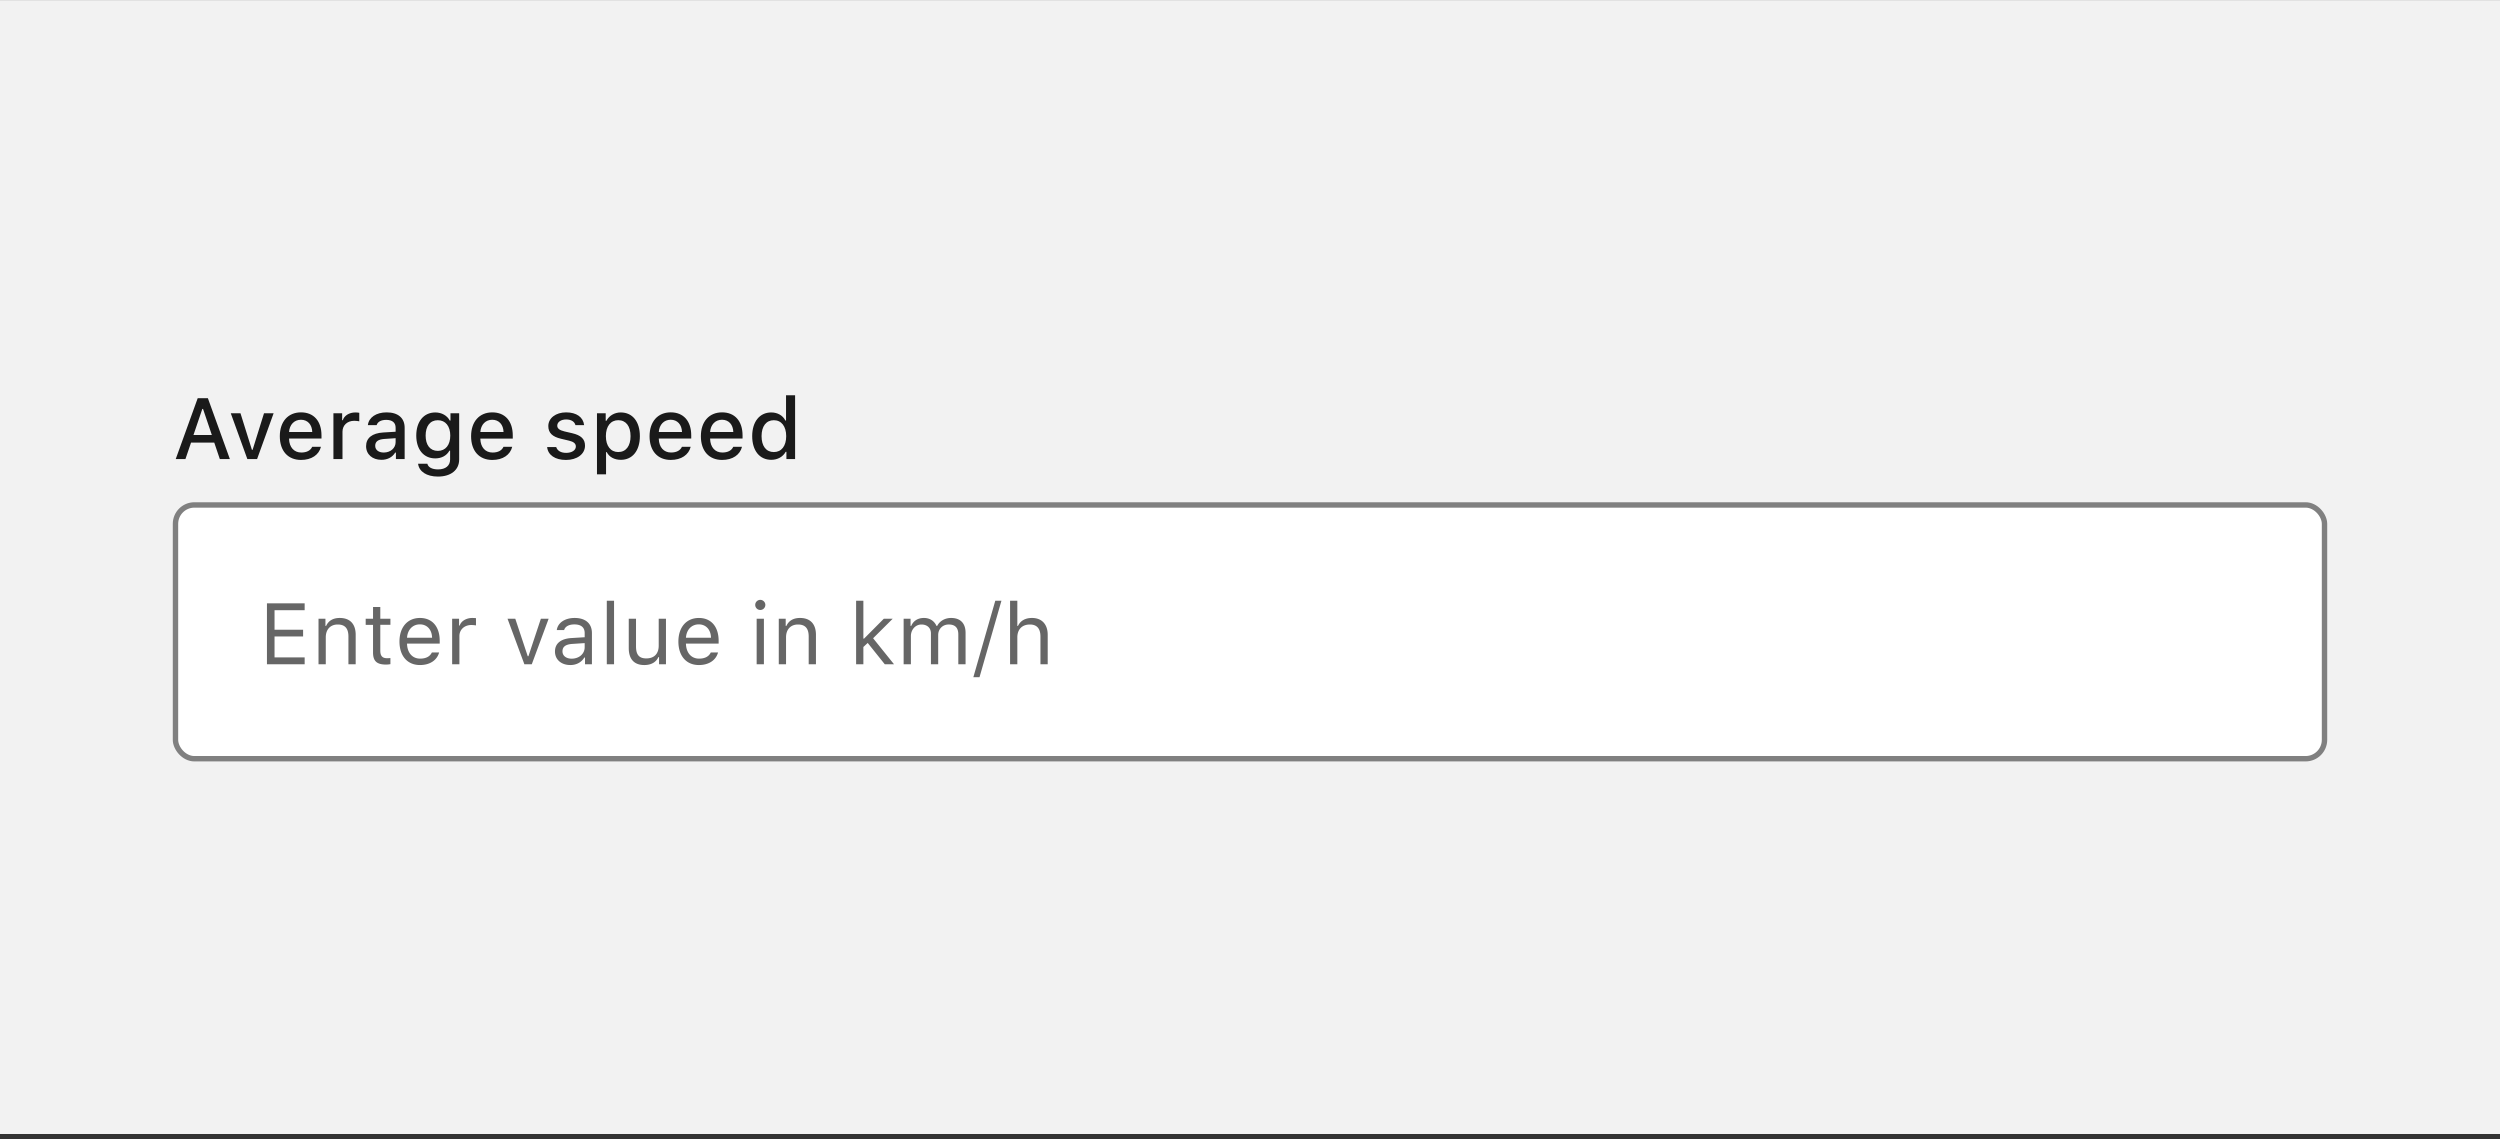 <svg xmlns="http://www.w3.org/2000/svg" width="463" height="211" fill="none"><rect width="100%" height="100%" fill="#333333" stroke="none"/><clipPath id="a"><path d="M32 69.016h399v20H32z"/></clipPath><path fill="#f2f2f2" d="M0 .016h463v210H0z"/><g clip-path="url(#a)"><path fill="#1a1a1a" d="m40.71 85.016-1.03-3.047h-4.297l-1.04 3.047h-1.796l4.07-11.273H38.5l4.07 11.273zm-3.241-9.281-1.64 4.828h3.405l-1.632-4.828zm13.207.797-3.062 8.484h-1.805l-3.07-8.484h1.797l2.117 6.765h.133l2.11-6.765zm7.145 6.21h1.618c-.368 1.5-1.743 2.438-3.688 2.438-2.437 0-3.93-1.68-3.93-4.39 0-2.696 1.524-4.422 3.922-4.422 2.368 0 3.797 1.617 3.797 4.273v.578h-6.008v.078c.055 1.54.922 2.508 2.266 2.508 1.016 0 1.711-.375 2.024-1.062m-2.085-5.007c-1.243 0-2.11.906-2.204 2.273h4.297c-.039-1.375-.851-2.273-2.093-2.273m6.012 7.281v-8.484h1.617v1.289h.125c.242-.836 1.188-1.438 2.297-1.438.25 0 .57.024.75.063v1.578c-.14-.039-.64-.094-.938-.094-1.273 0-2.171.82-2.171 2.016v5.07zm8.887.14c-1.64 0-2.836-.984-2.836-2.53 0-1.524 1.14-2.407 3.164-2.532l2.305-.14v-.743c0-.93-.594-1.453-1.742-1.453-.938 0-1.586.352-1.774.97h-1.625c.172-1.43 1.547-2.36 3.477-2.36 2.133 0 3.336 1.062 3.336 2.843v5.805h-1.617v-1.203h-.133c-.508.86-1.438 1.344-2.555 1.344m.43-1.35c1.265 0 2.203-.829 2.203-1.923v-.734l-2.078.14c-1.172.079-1.703.493-1.703 1.266 0 .79.664 1.25 1.578 1.25m10.043 4.452c-2.125 0-3.5-.945-3.68-2.375h1.72c.14.641.851 1.047 1.984 1.047 1.398 0 2.226-.687 2.226-1.836v-1.633h-.125c-.515.922-1.453 1.43-2.625 1.43-2.171 0-3.515-1.68-3.515-4.226 0-2.57 1.36-4.282 3.531-4.282 1.172 0 2.195.578 2.672 1.5h.133v-1.351h1.61v8.57c0 1.93-1.524 3.156-3.93 3.156m-.023-4.757c1.438 0 2.305-1.102 2.305-2.836 0-1.735-.875-2.844-2.305-2.844-1.445 0-2.258 1.11-2.258 2.844s.813 2.836 2.258 2.836m12.16-.758h1.618c-.367 1.5-1.742 2.437-3.688 2.437-2.437 0-3.93-1.68-3.93-4.39 0-2.696 1.524-4.422 3.923-4.422 2.367 0 3.796 1.617 3.796 4.273v.578h-6.007v.078c.054 1.54.922 2.508 2.265 2.508 1.016 0 1.711-.375 2.024-1.062m-2.085-5.008c-1.242 0-2.11.906-2.203 2.273h4.297c-.04-1.375-.852-2.273-2.094-2.273m10.384 1.172c0-1.477 1.383-2.54 3.305-2.54 1.914 0 3.164.891 3.328 2.36h-1.61c-.156-.633-.765-1.047-1.718-1.047-.938 0-1.649.461-1.649 1.149 0 .523.43.851 1.352 1.07l1.414.328c1.617.375 2.375 1.07 2.375 2.305 0 1.578-1.492 2.648-3.524 2.648-2.023 0-3.343-.914-3.492-2.39h1.68c.211.664.836 1.078 1.851 1.078 1.047 0 1.789-.485 1.789-1.18 0-.531-.398-.875-1.25-1.078l-1.484-.352c-1.617-.375-2.367-1.093-2.367-2.351m13.426-2.524c2.164 0 3.531 1.696 3.531 4.391 0 2.68-1.367 4.383-3.515 4.383-1.211 0-2.172-.524-2.617-1.422h-.133v4.11h-1.68V76.531h1.617v1.406h.125c.516-.969 1.516-1.555 2.672-1.555m-.476 7.336c1.429 0 2.281-1.101 2.281-2.945s-.852-2.953-2.274-2.953c-1.414 0-2.296 1.133-2.296 2.953 0 1.812.882 2.945 2.289 2.945m11.801-.976h1.617c-.367 1.5-1.742 2.437-3.687 2.437-2.438 0-3.93-1.68-3.93-4.39 0-2.696 1.523-4.422 3.922-4.422 2.367 0 3.797 1.617 3.797 4.273v.578h-6.008v.078c.055 1.54.922 2.508 2.266 2.508 1.015 0 1.71-.375 2.023-1.062m-2.086-5.008c-1.242 0-2.109.906-2.203 2.273h4.297c-.039-1.375-.852-2.273-2.094-2.273m11.59 5.008h1.618c-.368 1.5-1.743 2.437-3.688 2.437-2.437 0-3.93-1.68-3.93-4.39 0-2.696 1.524-4.422 3.922-4.422 2.368 0 3.797 1.617 3.797 4.273v.578h-6.008v.078c.055 1.54.922 2.508 2.266 2.508 1.016 0 1.711-.375 2.023-1.062m-2.085-5.008c-1.243 0-2.11.906-2.204 2.273h4.297c-.039-1.375-.851-2.273-2.093-2.273m9.121 7.422c-2.164 0-3.531-1.703-3.531-4.39 0-2.673 1.383-4.384 3.531-4.384 1.164 0 2.149.563 2.61 1.493h.125v-4.672h1.679v11.812h-1.609v-1.344h-.133c-.508.93-1.5 1.485-2.672 1.485m.477-7.336c-1.414 0-2.274 1.117-2.274 2.953 0 1.844.852 2.945 2.274 2.945 1.414 0 2.289-1.117 2.289-2.945 0-1.813-.883-2.953-2.289-2.953"/></g><rect width="398" height="47" x="32.5" y="93.516" fill="#fff" rx="3.5"/><path fill="#666" d="M56.422 121.751v1.265h-6.984v-11.273h6.984v1.265h-5.578v3.618h5.289v1.25h-5.29v3.875zm2.567 1.265v-8.422h1.281v1.328h.125c.422-.929 1.242-1.476 2.531-1.476 1.891 0 2.946 1.117 2.946 3.117v5.453h-1.344v-5.125c0-1.515-.64-2.234-1.984-2.234s-2.211.898-2.211 2.375v4.984zm10.098-10.601h1.344v2.179h1.875v1.125H70.43v4.766c0 .992.375 1.414 1.25 1.414.242 0 .375-.008.625-.031v1.133a4.6 4.6 0 0 1-.79.078c-1.734 0-2.429-.641-2.429-2.25v-5.11h-1.36v-1.125h1.36zm10.895 8.422h1.344c-.39 1.437-1.703 2.328-3.547 2.328-2.336 0-3.797-1.688-3.797-4.352 0-2.648 1.485-4.367 3.797-4.367 2.274 0 3.656 1.617 3.656 4.234v.516h-6.054v.062c.07 1.664 1 2.719 2.43 2.719 1.085 0 1.82-.398 2.171-1.14m-2.218-5.204c-1.344 0-2.282.985-2.383 2.477h4.64c-.03-1.492-.922-2.477-2.257-2.477m5.973 7.383v-8.422h1.281v1.25h.125c.25-.82 1.219-1.398 2.336-1.398.219 0 .5.016.672.039v1.344c-.11-.032-.594-.078-.86-.078-1.28 0-2.21.859-2.21 2.046v5.219zm17.868-8.422-3.117 8.422h-1.375l-3.117-8.422h1.437l2.305 6.938h.125l2.305-6.938zm4.02 8.571c-1.633 0-2.843-.969-2.843-2.508 0-1.508 1.109-2.375 3.07-2.492l2.43-.149v-.765c0-1.039-.649-1.61-1.907-1.61-1.008 0-1.711.383-1.898 1.047h-1.36c.18-1.351 1.508-2.242 3.305-2.242 2.055 0 3.203 1.055 3.203 2.805v5.765h-1.281v-1.242h-.125c-.547.898-1.469 1.391-2.594 1.391m.25-1.18c1.383 0 2.407-.906 2.407-2.109v-.774l-2.266.149c-1.281.086-1.844.531-1.844 1.375 0 .859.727 1.359 1.703 1.359m6.505 1.031v-11.765h1.343v11.765zm10.957-8.422v8.422h-1.281v-1.32h-.125c-.422.937-1.32 1.469-2.609 1.469-1.891 0-2.875-1.125-2.875-3.118v-5.453h1.343v5.125c0 1.516.563 2.219 1.907 2.219 1.484 0 2.297-.883 2.297-2.359v-4.985zm8.302 6.243h1.343c-.39 1.437-1.703 2.328-3.546 2.328-2.336 0-3.797-1.688-3.797-4.352 0-2.648 1.484-4.367 3.797-4.367 2.273 0 3.656 1.617 3.656 4.234v.516h-6.055v.062c.07 1.664 1 2.719 2.43 2.719 1.086 0 1.82-.398 2.172-1.14m-2.219-5.204c-1.344 0-2.281.985-2.383 2.477h4.641c-.031-1.492-.922-2.477-2.258-2.477m11.384-2.664a.94.94 0 0 1-.937-.937c0-.516.421-.938.937-.938s.938.422.938.938a.94.94 0 0 1-.938.937m-.672 10.047v-8.422h1.344v8.422zm4.098 0v-8.422h1.282v1.328h.125c.422-.929 1.242-1.476 2.531-1.476 1.891 0 2.945 1.117 2.945 3.117v5.453h-1.344v-5.125c0-1.515-.64-2.234-1.984-2.234s-2.211.898-2.211 2.375v4.984zm15.791-4.742 3.656-3.68h1.648l-3.625 3.61 3.867 4.812h-1.71l-3.157-3.945-.804.75v3.195h-1.344v-11.765h1.344v7.023zm7.332 4.742v-8.422h1.281v1.328h.125c.383-.937 1.227-1.476 2.352-1.476 1.141 0 1.938.601 2.328 1.476h.125c.453-.89 1.414-1.476 2.578-1.476 1.719 0 2.68.984 2.68 2.75v5.82h-1.344v-5.508c0-1.242-.586-1.851-1.773-1.851-1.172 0-1.953.875-1.953 1.945v5.414h-1.344v-5.719c0-1-.695-1.64-1.758-1.64-1.101 0-1.953.953-1.953 2.14v5.219zm14.052 2.399h-1.141l4.063-14.164h1.14zm5.66-2.399v-11.765h1.344v4.671h.125c.422-.929 1.305-1.476 2.594-1.476 1.781 0 2.906 1.141 2.906 3.117v5.453h-1.344v-5.125c0-1.492-.672-2.234-1.945-2.234-1.508 0-2.336.953-2.336 2.375v4.984z"/><rect width="398" height="47" x="32.5" y="93.516" stroke="gray" rx="3.5"/></svg>